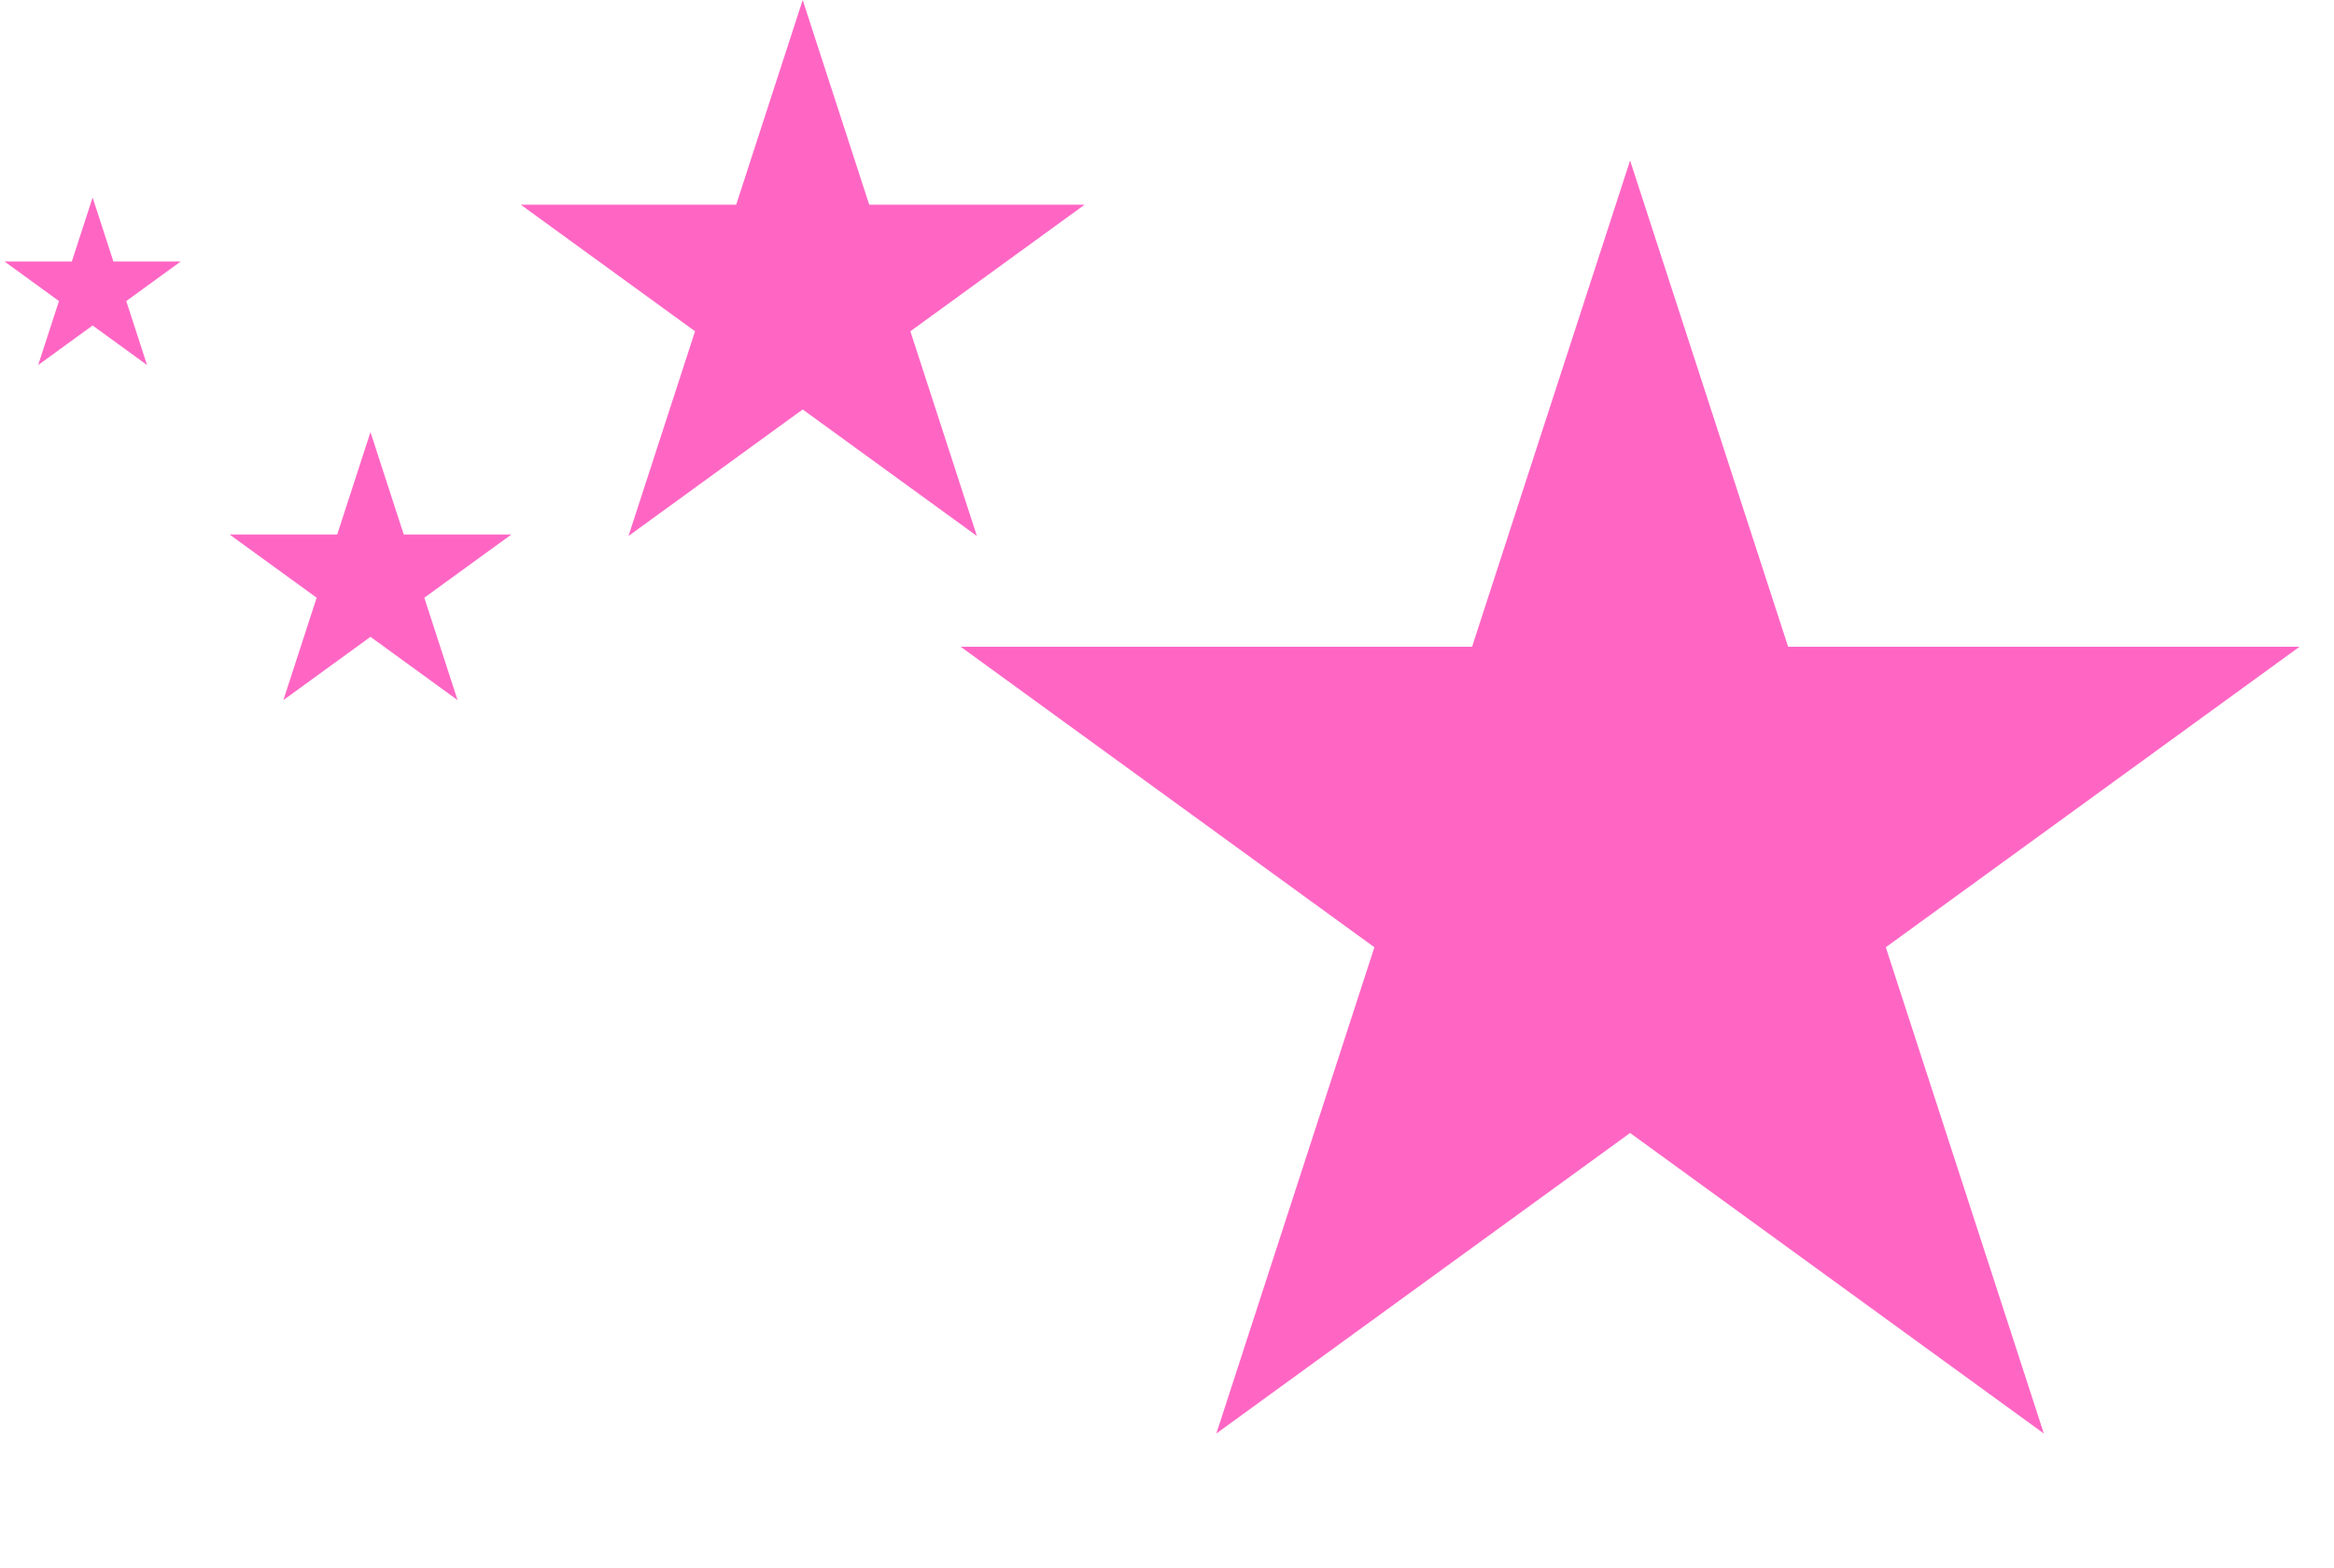 <svg xmlns="http://www.w3.org/2000/svg" width="189" height="127" viewBox="0 0 189 127" fill="none"><path d="M65 0L70.388 16.584H87.825L73.719 26.833L79.107 43.416L65 33.167L50.893 43.416L56.282 26.833L42.175 16.584H59.612L65 0Z" fill="#FF66C4"></path><path d="M30 35L32.694 43.292H41.413L34.359 48.416L37.053 56.708L30 51.584L22.947 56.708L25.641 48.416L18.587 43.292H27.306L30 35Z" fill="#FF66C4"></path><path d="M7.5 16L9.184 21.182H14.633L10.225 24.385L11.908 29.568L7.5 26.365L3.092 29.568L4.775 24.385L0.367 21.182H5.816L7.5 16Z" fill="#FF66C4"></path><path d="M132 13L144.797 52.386H186.21L152.706 76.728L165.504 116.114L132 91.772L98.496 116.114L111.294 76.728L77.79 52.386H119.203L132 13Z" fill="#FF66C4"></path></svg>